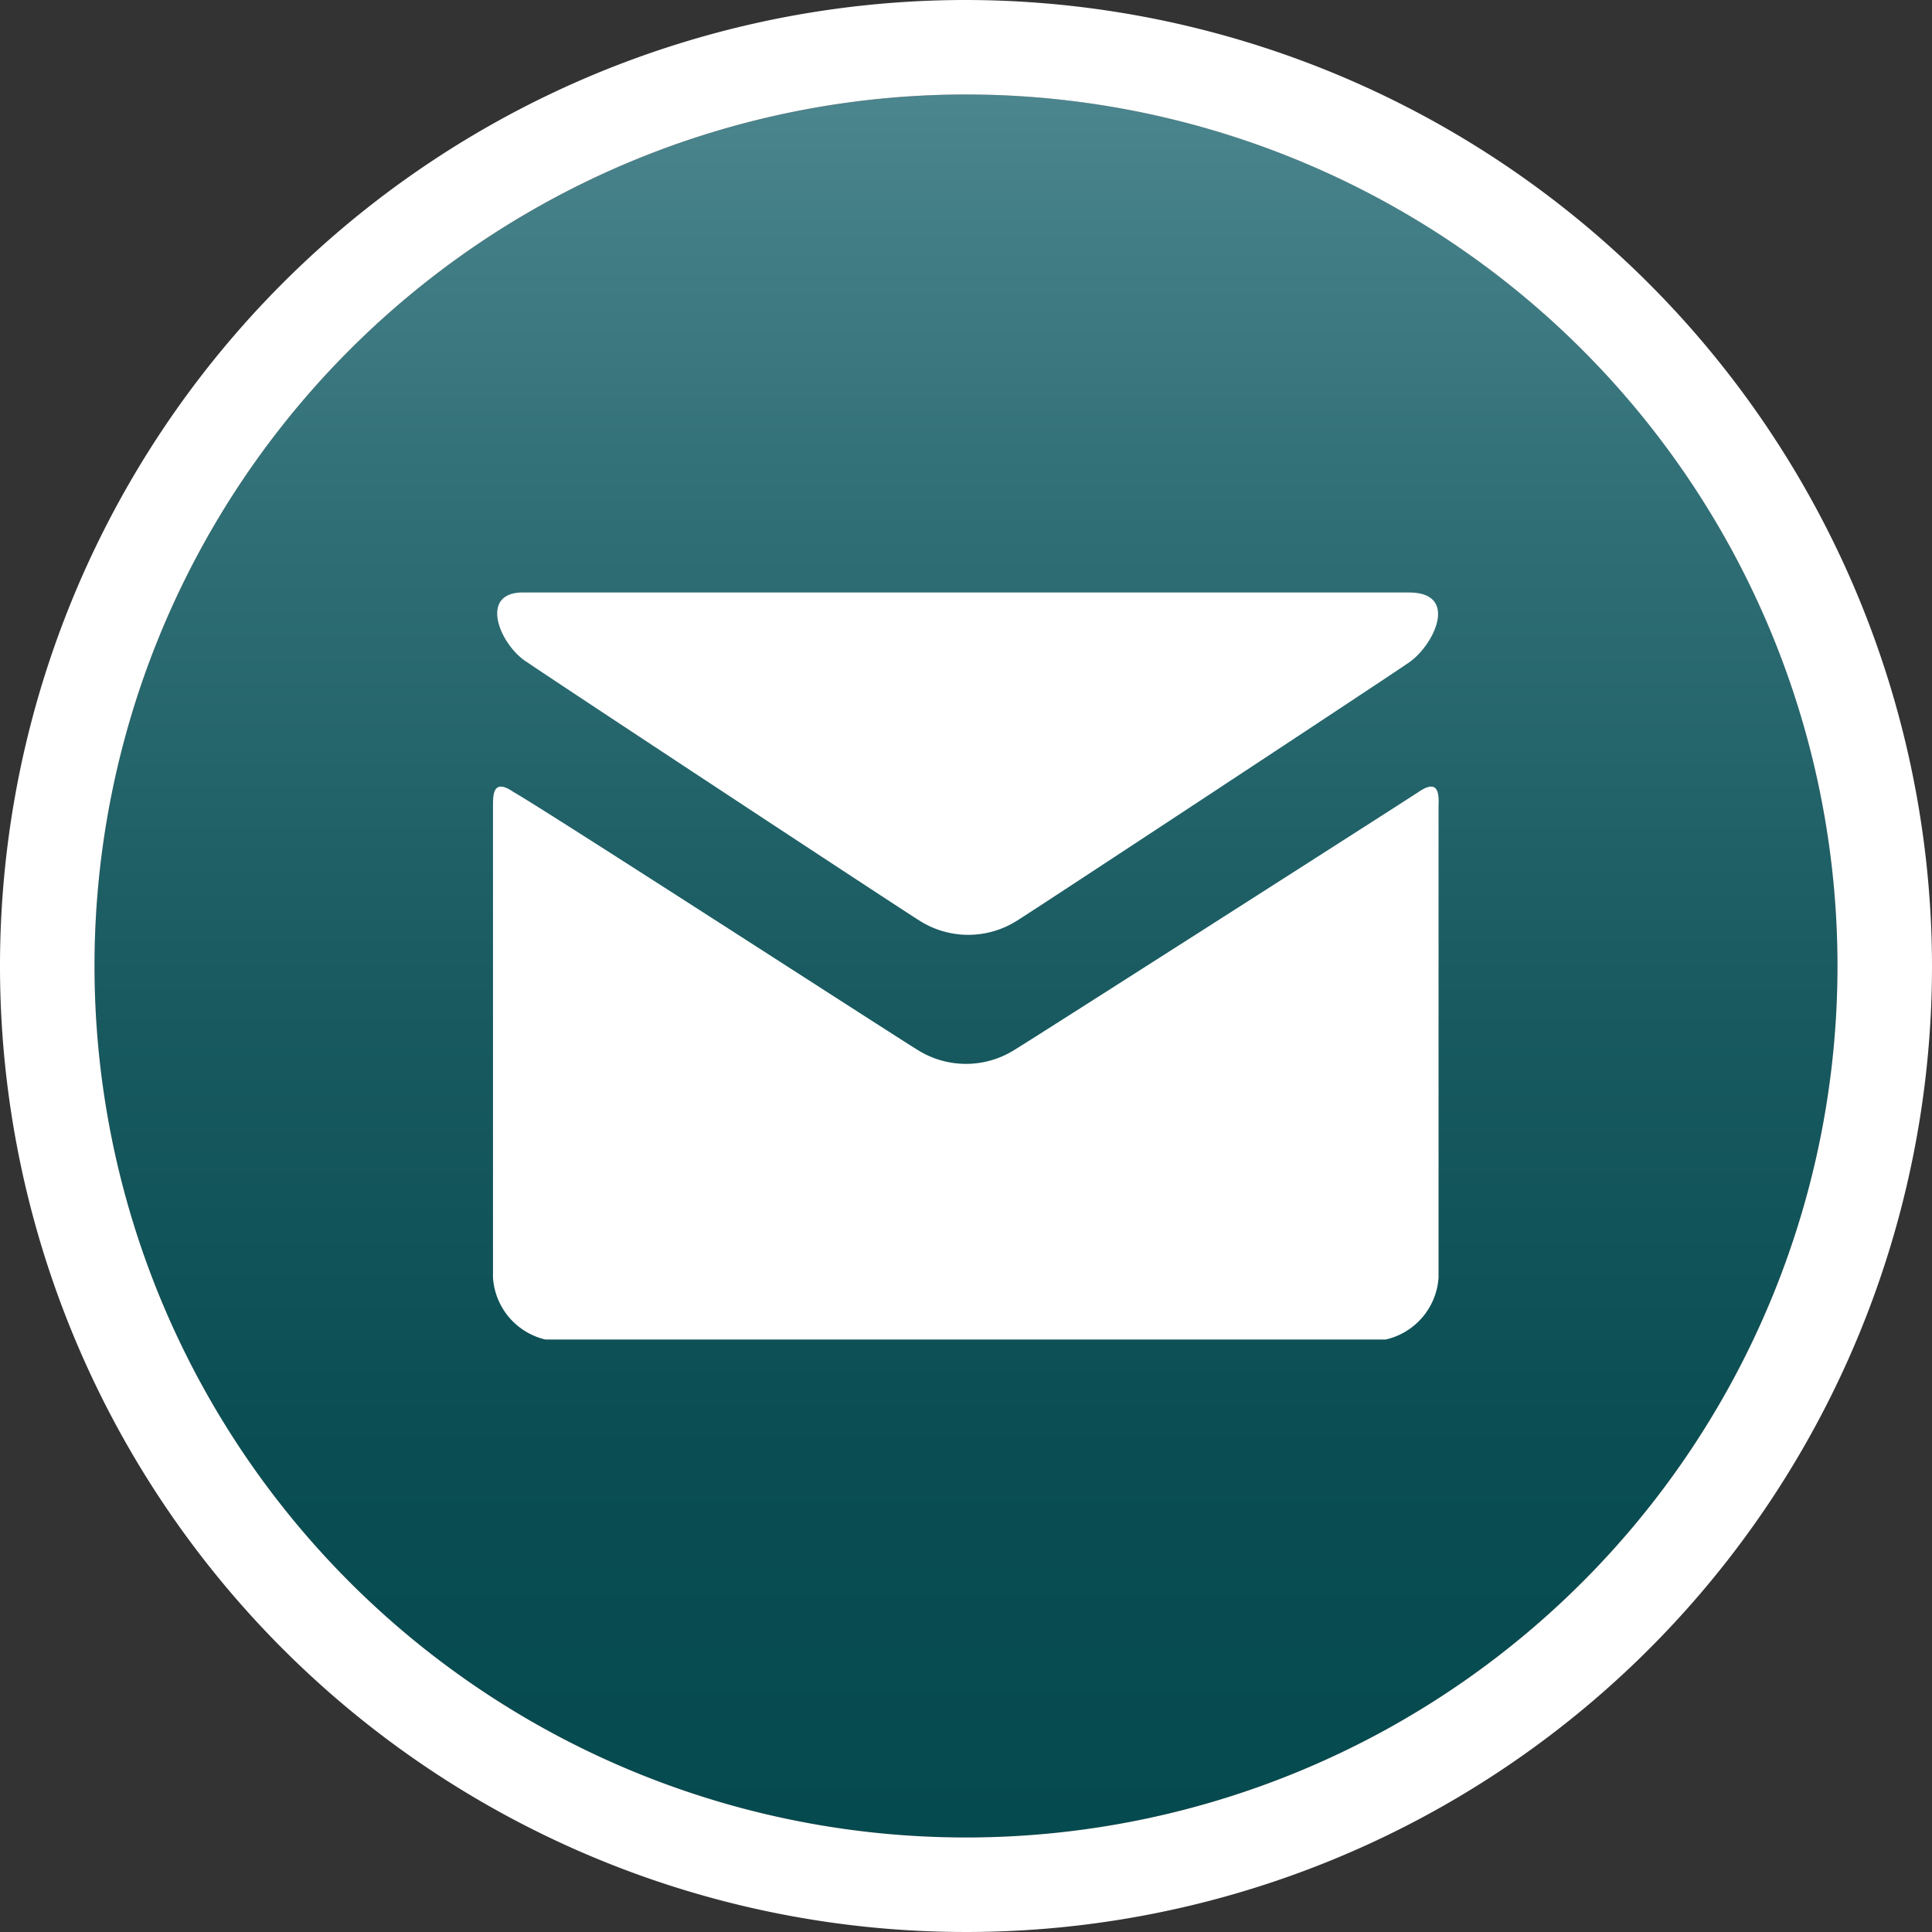 <svg xmlns="http://www.w3.org/2000/svg" xmlns:xlink="http://www.w3.org/1999/xlink" viewBox="0 0 42.52 42.52"><rect x="0" y="0" width="42.52" height="42.52" fill="#333333" stroke="none"/><defs><style>.cls-1{fill:url(#linear-gradient);}.cls-2{fill:#fff;}</style><linearGradient id="linear-gradient" x1="21.26" y1="2.08" x2="21.26" y2="40.44" gradientUnits="userSpaceOnUse"><stop offset="0" stop-color="#4b858e"/><stop offset="0.25" stop-color="#2f6e75"/><stop offset="0.52" stop-color="#185a60"/><stop offset="0.78" stop-color="#0a4e53"/><stop offset="1" stop-color="#054a4f"/></linearGradient></defs><title>Asset 18</title><g id="Layer_2" data-name="Layer 2"><g id="Layer_1-2" data-name="Layer 1"><path class="cls-1" d="M21.26,2.08A19.18,19.18,0,1,0,40.44,21.26,19.17,19.17,0,0,0,21.26,2.08Z"/><path class="cls-2" d="M21.26,2.08A19.18,19.18,0,1,1,2.08,21.26,19.18,19.18,0,0,1,21.26,2.08m0-2.08A21.26,21.26,0,1,0,42.52,21.26,21.29,21.29,0,0,0,21.26,0Z"/><path class="cls-2" d="M11.61,14.58c.55.38,8.34,5.51,8.64,5.69a2,2,0,0,0,2.12,0c.3-.18,8.09-5.31,8.64-5.69s1.11-1.54,0-1.54H11.56C10.5,13,11,14.21,11.61,14.58Z"/><path class="cls-2" d="M31.22,17.43c-.66.43-8.5,5.44-8.9,5.68a2,2,0,0,1-2.12,0c-.4-.24-8.24-5.31-8.9-5.68-.45-.31-.45.06-.45.31V28.12A1.5,1.5,0,0,0,12,29.48h18.5a1.5,1.5,0,0,0,1.16-1.36V17.74C31.67,17.49,31.67,17.12,31.22,17.43Z"/></g></g></svg>